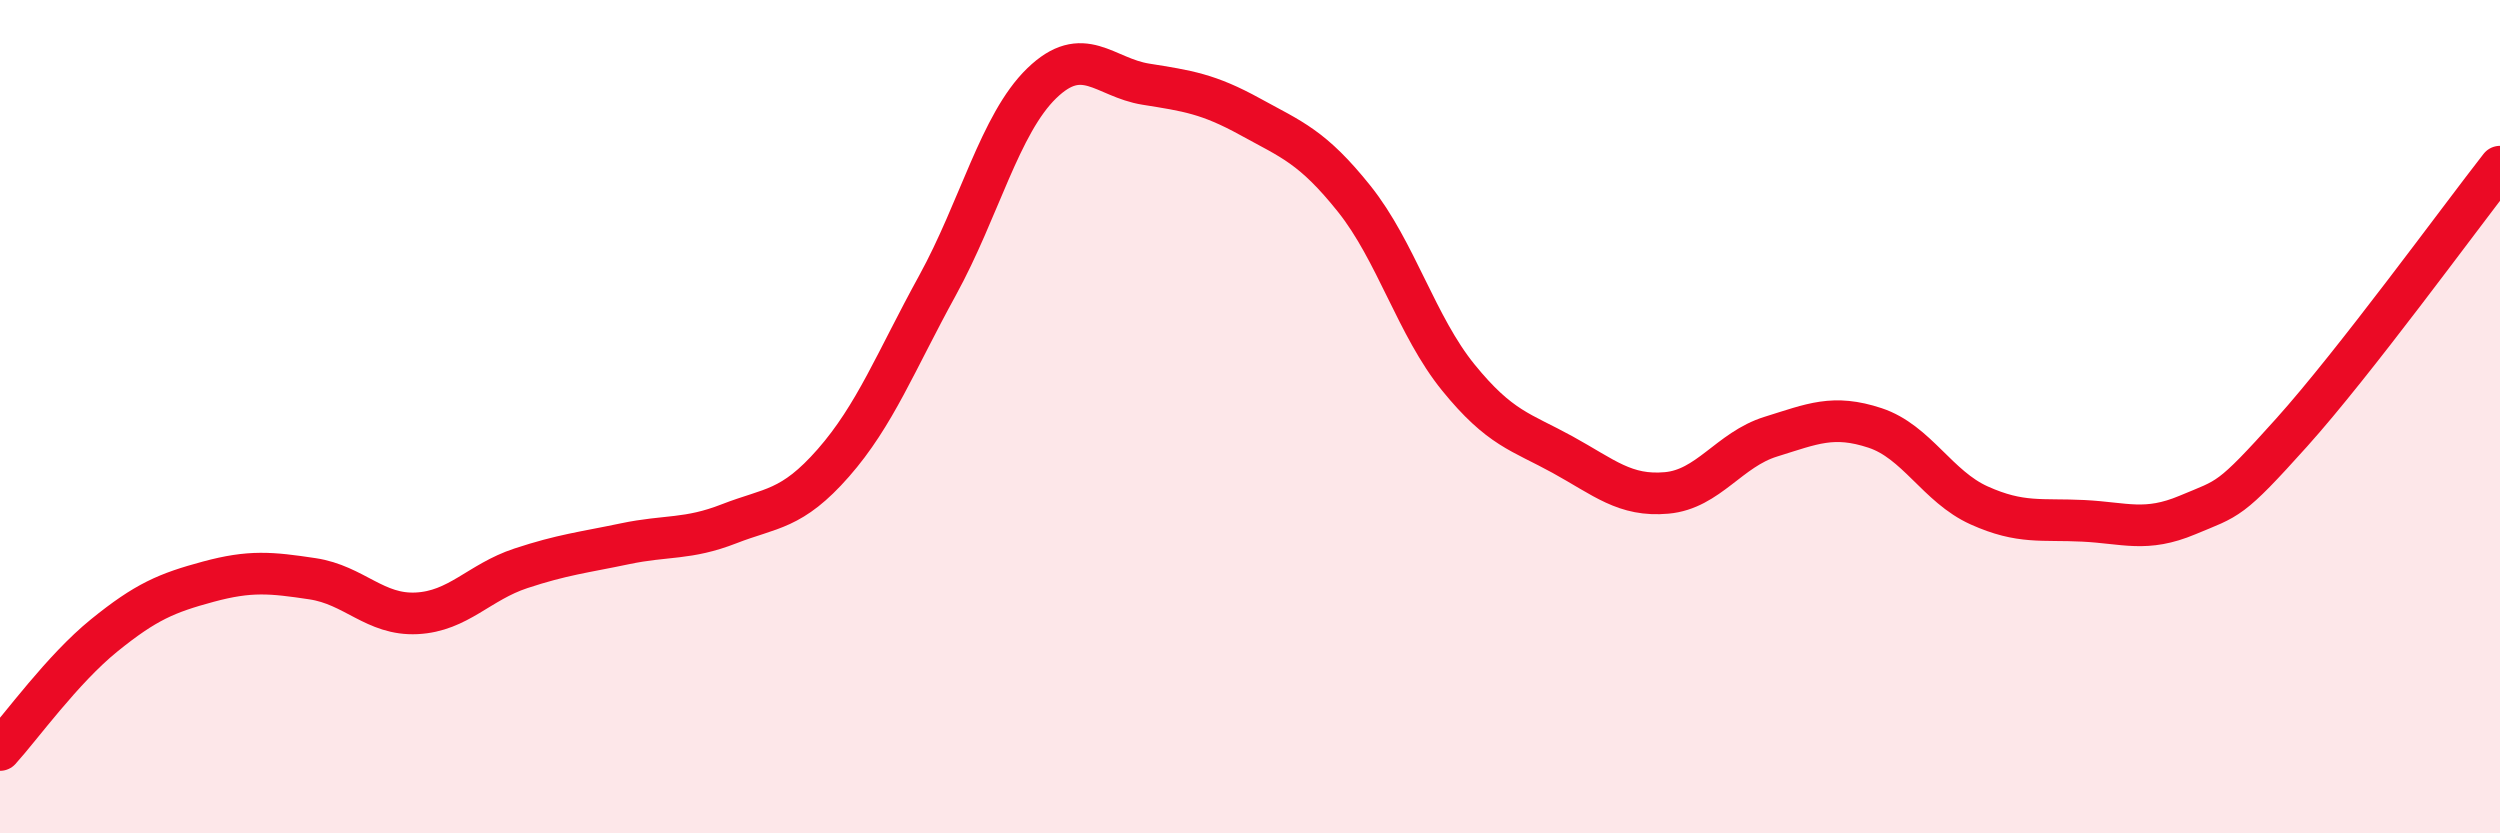 
    <svg width="60" height="20" viewBox="0 0 60 20" xmlns="http://www.w3.org/2000/svg">
      <path
        d="M 0,18 C 0.5,17.45 1.5,16.06 2.5,15.25 C 3.5,14.44 4,14.23 5,13.96 C 6,13.69 6.5,13.74 7.5,13.89 C 8.5,14.04 9,14.77 10,14.72 C 11,14.67 11.5,13.97 12.5,13.64 C 13.5,13.31 14,13.26 15,13.05 C 16,12.84 16.5,12.96 17.5,12.57 C 18.5,12.18 19,12.25 20,11.11 C 21,9.97 21.5,8.67 22.5,6.85 C 23.5,5.03 24,2.97 25,2 C 26,1.03 26.5,1.86 27.5,2.02 C 28.5,2.18 29,2.25 30,2.8 C 31,3.35 31.5,3.52 32.5,4.77 C 33.5,6.02 34,7.83 35,9.06 C 36,10.29 36.5,10.36 37.5,10.91 C 38.5,11.46 39,11.92 40,11.83 C 41,11.74 41.5,10.79 42.5,10.48 C 43.5,10.17 44,9.94 45,10.27 C 46,10.6 46.5,11.68 47.5,12.13 C 48.5,12.58 49,12.45 50,12.5 C 51,12.55 51.5,12.78 52.5,12.36 C 53.5,11.94 53.5,12.05 55,10.38 C 56.5,8.71 59,5.28 60,4L60 20L0 20Z"
        fill="#EB0A25"
        opacity="0.1"
        stroke-linecap="round"
        stroke-linejoin="round"
      />
      <path
        d="M 0,18 C 0.5,17.45 1.5,16.06 2.5,15.25 C 3.5,14.44 4,14.23 5,13.96 C 6,13.69 6.5,13.74 7.5,13.89 C 8.5,14.04 9,14.77 10,14.72 C 11,14.67 11.5,13.97 12.5,13.64 C 13.5,13.31 14,13.26 15,13.05 C 16,12.84 16.5,12.96 17.5,12.57 C 18.5,12.18 19,12.25 20,11.11 C 21,9.97 21.5,8.67 22.5,6.85 C 23.5,5.03 24,2.97 25,2 C 26,1.03 26.5,1.86 27.5,2.02 C 28.5,2.18 29,2.25 30,2.8 C 31,3.35 31.5,3.52 32.5,4.77 C 33.5,6.02 34,7.83 35,9.06 C 36,10.29 36.5,10.36 37.5,10.91 C 38.5,11.46 39,11.92 40,11.83 C 41,11.74 41.5,10.79 42.5,10.48 C 43.5,10.17 44,9.94 45,10.27 C 46,10.6 46.5,11.68 47.5,12.13 C 48.5,12.58 49,12.45 50,12.5 C 51,12.55 51.5,12.78 52.5,12.36 C 53.5,11.94 53.5,12.05 55,10.38 C 56.5,8.71 59,5.28 60,4"
        stroke="#EB0A25"
        stroke-width="1"
        fill="none"
        stroke-linecap="round"
        stroke-linejoin="round"
      />
    </svg>
  